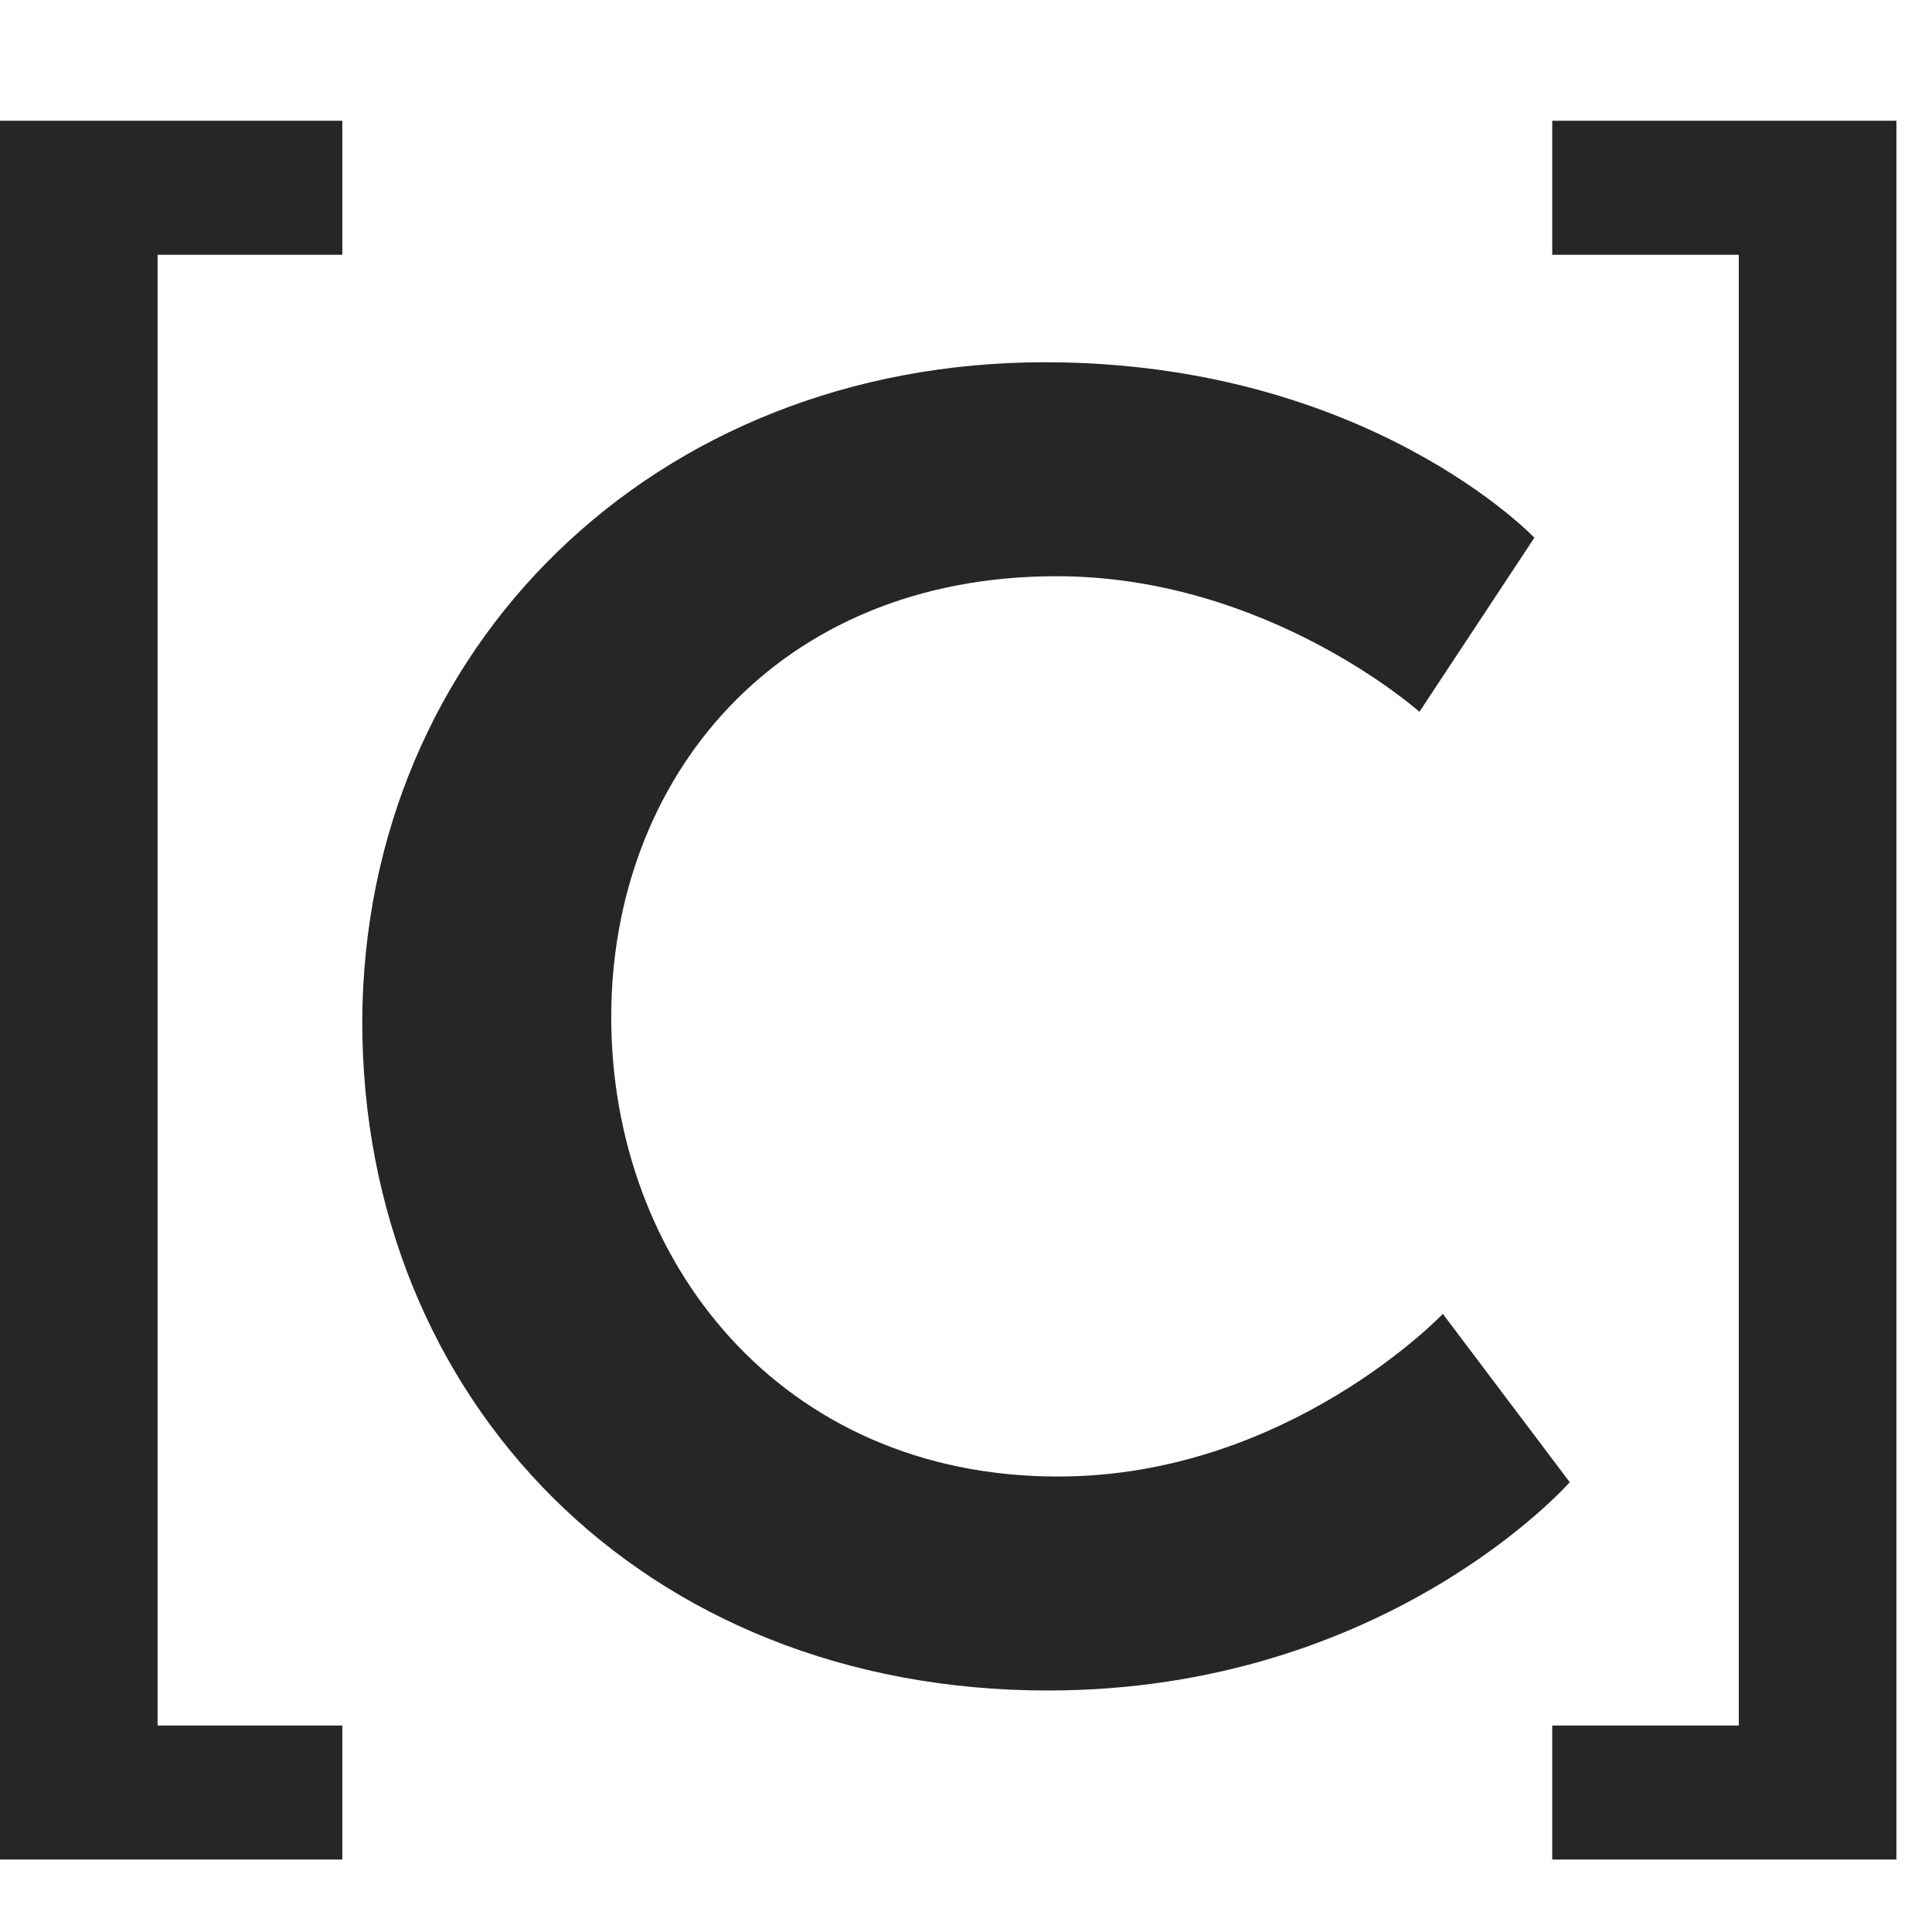 <?xml version="1.0" standalone="no"?><!DOCTYPE svg PUBLIC "-//W3C//DTD SVG 1.1//EN" "http://www.w3.org/Graphics/SVG/1.1/DTD/svg11.dtd"><svg t="1747404778930" class="icon" viewBox="0 0 1024 1024" version="1.1" xmlns="http://www.w3.org/2000/svg" p-id="13316" xmlns:xlink="http://www.w3.org/1999/xlink" width="64" height="64"><path d="M181.44 985.6v-71.04h-97.92V135.04h97.92V64H0v921.6h181.44z m823.68 0V64h-182.4v71.04H921.6v779.52h-98.88v71.04h182.4z" fill="#262626" p-id="13317"></path><path d="M553.792 192c171.136 0 259.456 92.992 259.456 92.992l-60.928 92.288S671.808 305.408 560 305.408c-148.48 0-236.032 107.392-236.032 233.664 0 129.28 89.92 243.52 236.8 243.52 121.92 0 203.968-86.208 203.968-86.208L832 785.6S735.104 896 555.392 896C340.48 896 192 741.76 192 541.376 192.768 343.232 346.752 192 553.792 192z" fill="#262626" p-id="13318"></path></svg>